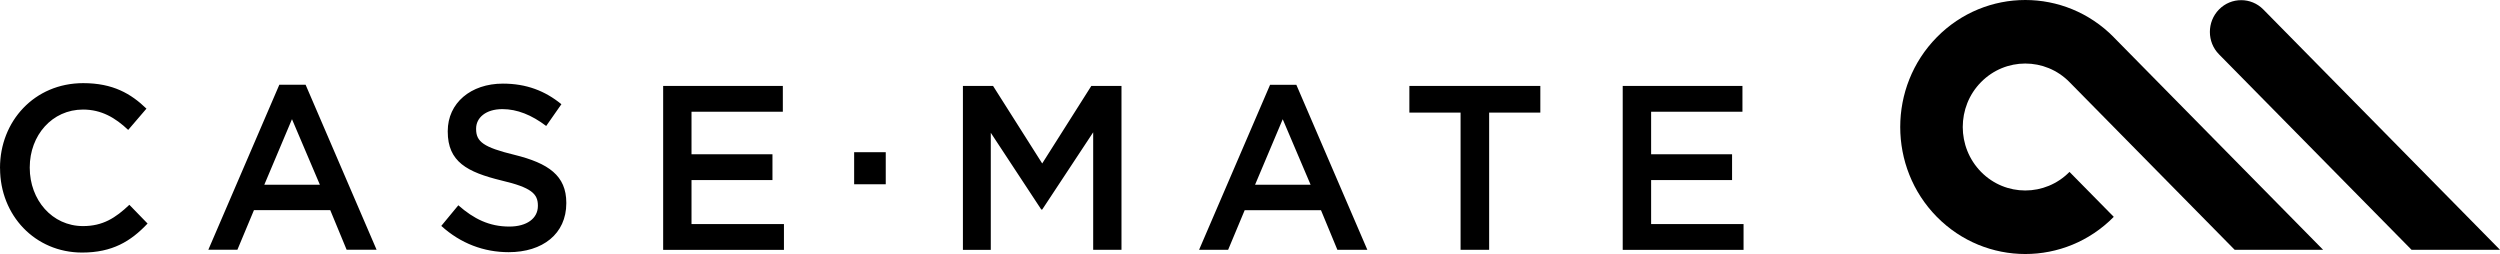 <svg width="187" height="19" viewBox="0 0 187 19" fill="none" xmlns="http://www.w3.org/2000/svg">
<g clip-path="url(#clip0_3300_9850)">
<path d="M158.106 2.784L173.769 18.685H167.154C167.154 18.685 155.71 7.067 154.798 6.142C153.887 5.213 152.689 4.752 151.491 4.752C150.293 4.752 149.094 5.217 148.183 6.142C147.267 7.067 146.814 8.284 146.814 9.5C146.814 10.716 147.271 11.928 148.183 12.858C149.098 13.787 150.293 14.248 151.491 14.248C152.689 14.248 153.887 13.783 154.798 12.858L156.454 14.539L158.11 16.22C156.283 18.075 153.887 19 151.491 19C149.094 19 146.702 18.071 144.875 16.22C143.048 14.365 142.137 11.933 142.137 9.5C142.137 7.067 143.048 4.639 144.875 2.784C146.702 0.929 149.098 0 151.491 0C153.883 0 156.279 0.925 158.11 2.784M169.295 0.707C168.837 0.242 168.24 0.012 167.639 0.012C167.038 0.012 166.441 0.242 165.983 0.707C165.526 1.172 165.299 1.778 165.299 2.388C165.299 2.998 165.526 3.604 165.983 4.065L180.385 18.685H187L169.291 0.703L169.295 0.707Z" fill="#8DC63F" style="fill:#8DC63F;fill:color(display-p3 0.553 0.776 0.247);fill-opacity:1;"/>
<path d="M0 12.591V12.555C0 9.072 2.571 6.219 6.225 6.219C8.45 6.219 9.796 7.007 10.954 8.126L9.589 9.718C8.622 8.805 7.587 8.195 6.209 8.195C3.901 8.195 2.225 10.118 2.225 12.518V12.551C2.225 14.951 3.897 16.911 6.209 16.911C7.694 16.911 8.641 16.301 9.676 15.319L11.038 16.721C9.78 18.054 8.399 18.891 6.142 18.891C2.623 18.891 0.004 16.107 0.004 12.587M20.893 6.34H22.86L28.169 18.681H25.928L24.703 15.719H18.995L17.757 18.681H15.583L20.893 6.34ZM23.926 13.816L21.84 8.914L19.771 13.816H23.926ZM33.01 16.895L34.283 15.355C35.442 16.373 36.596 16.947 38.097 16.947C39.406 16.947 40.234 16.337 40.234 15.408V15.375C40.234 14.498 39.752 14.026 37.508 13.5C34.94 12.87 33.491 12.102 33.491 9.843V9.807C33.491 7.706 35.215 6.255 37.615 6.255C39.374 6.255 40.771 6.797 41.993 7.795L40.855 9.423C39.768 8.599 38.682 8.162 37.579 8.162C36.337 8.162 35.613 8.809 35.613 9.617V9.653C35.613 10.599 36.166 11.019 38.479 11.581C41.03 12.211 42.36 13.137 42.36 15.169V15.201C42.36 17.497 40.584 18.863 38.049 18.863C36.202 18.863 34.462 18.216 33.014 16.903M49.604 6.429H58.556V8.356H51.725V11.54H57.78V13.468H51.725V16.761H58.639V18.689H49.604V6.429ZM72.022 6.429H74.282L77.957 12.227L81.63 6.429H83.887V18.685H81.77V9.896L77.957 15.674H77.889L74.111 9.932V18.689H72.026V6.429H72.022ZM95.001 6.344H96.967L102.277 18.685H100.036L98.81 15.723H93.102L91.864 18.685H89.691L95.001 6.344ZM98.034 13.82L95.948 8.918L93.878 13.82H98.034ZM109.251 8.425H105.421V6.429H115.217V8.425H111.388V18.685H109.251V8.425ZM121.383 6.429H130.335V8.356H123.504V11.54H129.559V13.468H123.504V16.761H130.418V18.689H121.379V6.429H121.383ZM66.254 11.383H63.89V13.783H66.254V11.383Z" fill="#5F604B" style="fill:#5F604B;fill:color(display-p3 0.372 0.377 0.294);fill-opacity:1;"/>
</g>
<defs>
<clipPath id="clip0_3300_9850">
<rect width="187" height="19" fill="white" style="fill:white;fill-opacity:1;"/>
</clipPath>
</defs>
</svg>
